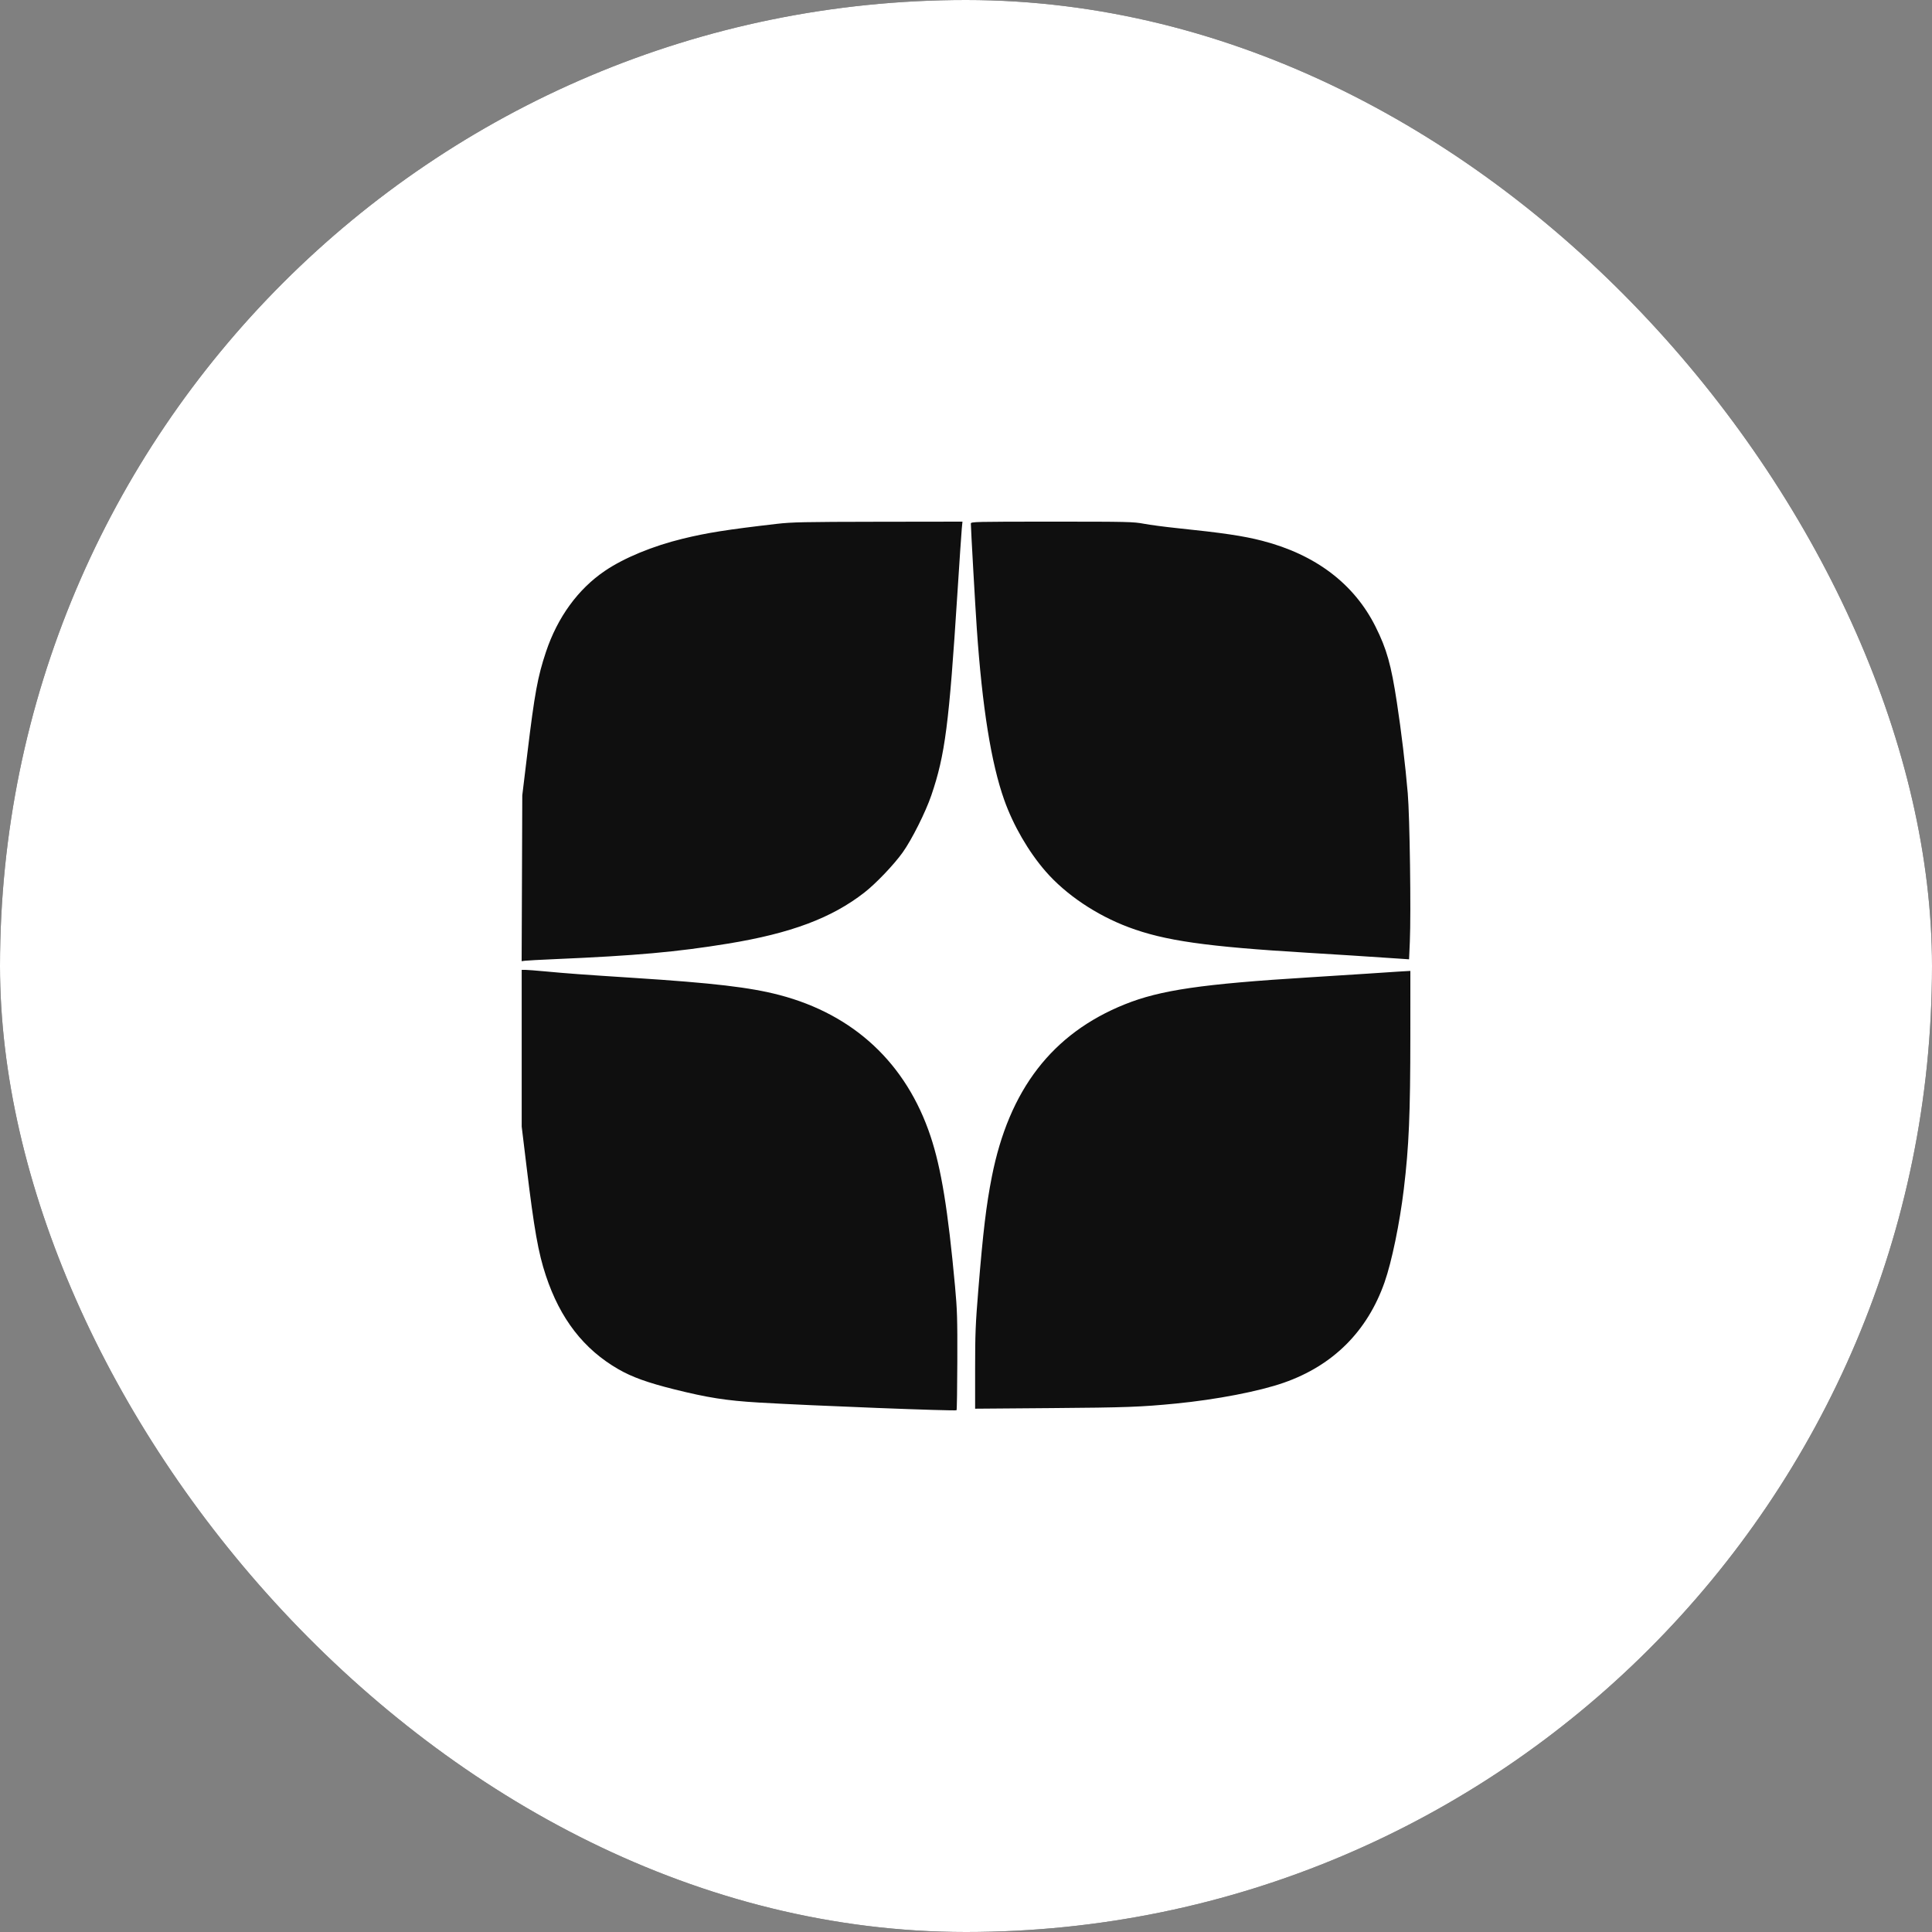 <?xml version="1.0" encoding="UTF-8"?> <svg xmlns="http://www.w3.org/2000/svg" width="100" height="100" viewBox="0 0 100 100" fill="none"><rect x="0" y="0" width="100" height="100" fill="#808080" stroke="none"/> <g clip-path="url(#clip0_142_2120)"> <rect width="100" height="100" rx="50" fill="#0F0F0F"></rect> <path fill-rule="evenodd" clip-rule="evenodd" d="M50 100C77.614 100 100 77.614 100 50C100 22.386 77.614 0 50 0C22.386 0 0 22.386 0 50C0 77.614 22.386 100 50 100ZM35.334 27.885C36.593 27.577 37.645 27.411 40.205 27.115C40.988 27.025 41.591 27.012 45.453 27.006L49.817 27L49.783 27.345C49.764 27.535 49.662 29.045 49.556 30.701C49.122 37.502 48.918 39.076 48.205 41.168C47.908 42.039 47.191 43.466 46.723 44.121C46.265 44.761 45.34 45.73 44.741 46.197C43.049 47.517 40.932 48.31 37.686 48.841C35.018 49.277 32.925 49.464 28.692 49.646C27.961 49.678 27.281 49.714 27.182 49.727L27 49.75L27.017 45.459L27.033 41.168L27.297 38.986C27.674 35.877 27.831 35.024 28.259 33.742C28.858 31.95 29.92 30.489 31.31 29.548C32.304 28.874 33.781 28.264 35.334 27.885ZM50.558 32.523C50.481 31.415 50.251 27.343 50.251 27.097C50.251 27.006 50.487 27 54.438 27C58.379 27 58.661 27.006 59.212 27.11C59.535 27.17 60.285 27.269 60.878 27.331C63.308 27.583 64.358 27.738 65.337 27.992C68.097 28.706 70.093 30.221 71.2 32.441C71.778 33.599 72.004 34.402 72.303 36.362C72.531 37.852 72.739 39.587 72.865 41.057C72.969 42.262 73.039 47.251 72.973 48.742L72.933 49.654L72.454 49.621C70.509 49.49 69.296 49.412 67.686 49.315C62.429 48.999 60.286 48.693 58.418 47.993C56.745 47.366 55.167 46.304 54.122 45.103C53.233 44.081 52.447 42.724 51.978 41.403C51.301 39.493 50.84 36.612 50.558 32.523ZM27.003 58.312V50.199L27.183 50.199C27.282 50.199 27.749 50.235 28.221 50.279C29.352 50.386 30.196 50.447 32.788 50.614C36.917 50.88 38.818 51.103 40.341 51.501C44.2 52.511 46.912 55.045 48.166 58.815C48.718 60.475 49.068 62.62 49.432 66.576C49.544 67.795 49.558 68.249 49.551 70.459C49.547 71.835 49.529 72.976 49.511 72.993C49.457 73.047 41.994 72.757 39.264 72.595C37.596 72.496 36.628 72.344 34.891 71.91C33.52 71.567 32.713 71.277 32.013 70.874C30.218 69.842 28.997 68.267 28.254 66.027C27.861 64.845 27.65 63.65 27.253 60.373L27.003 58.312ZM70.841 50.392C71.526 50.346 72.211 50.301 72.364 50.291C72.516 50.282 72.721 50.269 72.82 50.264L73 50.254L72.999 53.582C72.998 57.667 72.928 59.328 72.661 61.549C72.449 63.313 72.037 65.309 71.665 66.369C70.773 68.91 68.999 70.679 66.447 71.57C65.174 72.016 62.953 72.444 60.85 72.649C59.051 72.825 58.275 72.854 54.416 72.883L50.472 72.914V70.846C50.472 69.035 50.493 68.527 50.639 66.743C50.883 63.755 51.048 62.378 51.336 60.914C52.224 56.403 54.461 53.498 58.215 51.986C60.053 51.246 62.216 50.93 67.797 50.586C68.786 50.525 70.156 50.438 70.841 50.392Z" fill="white"></path> </g> <defs> <clipPath id="clip0_142_2120"> <rect width="100" height="100" rx="50" fill="white"></rect> </clipPath> </defs> </svg> 